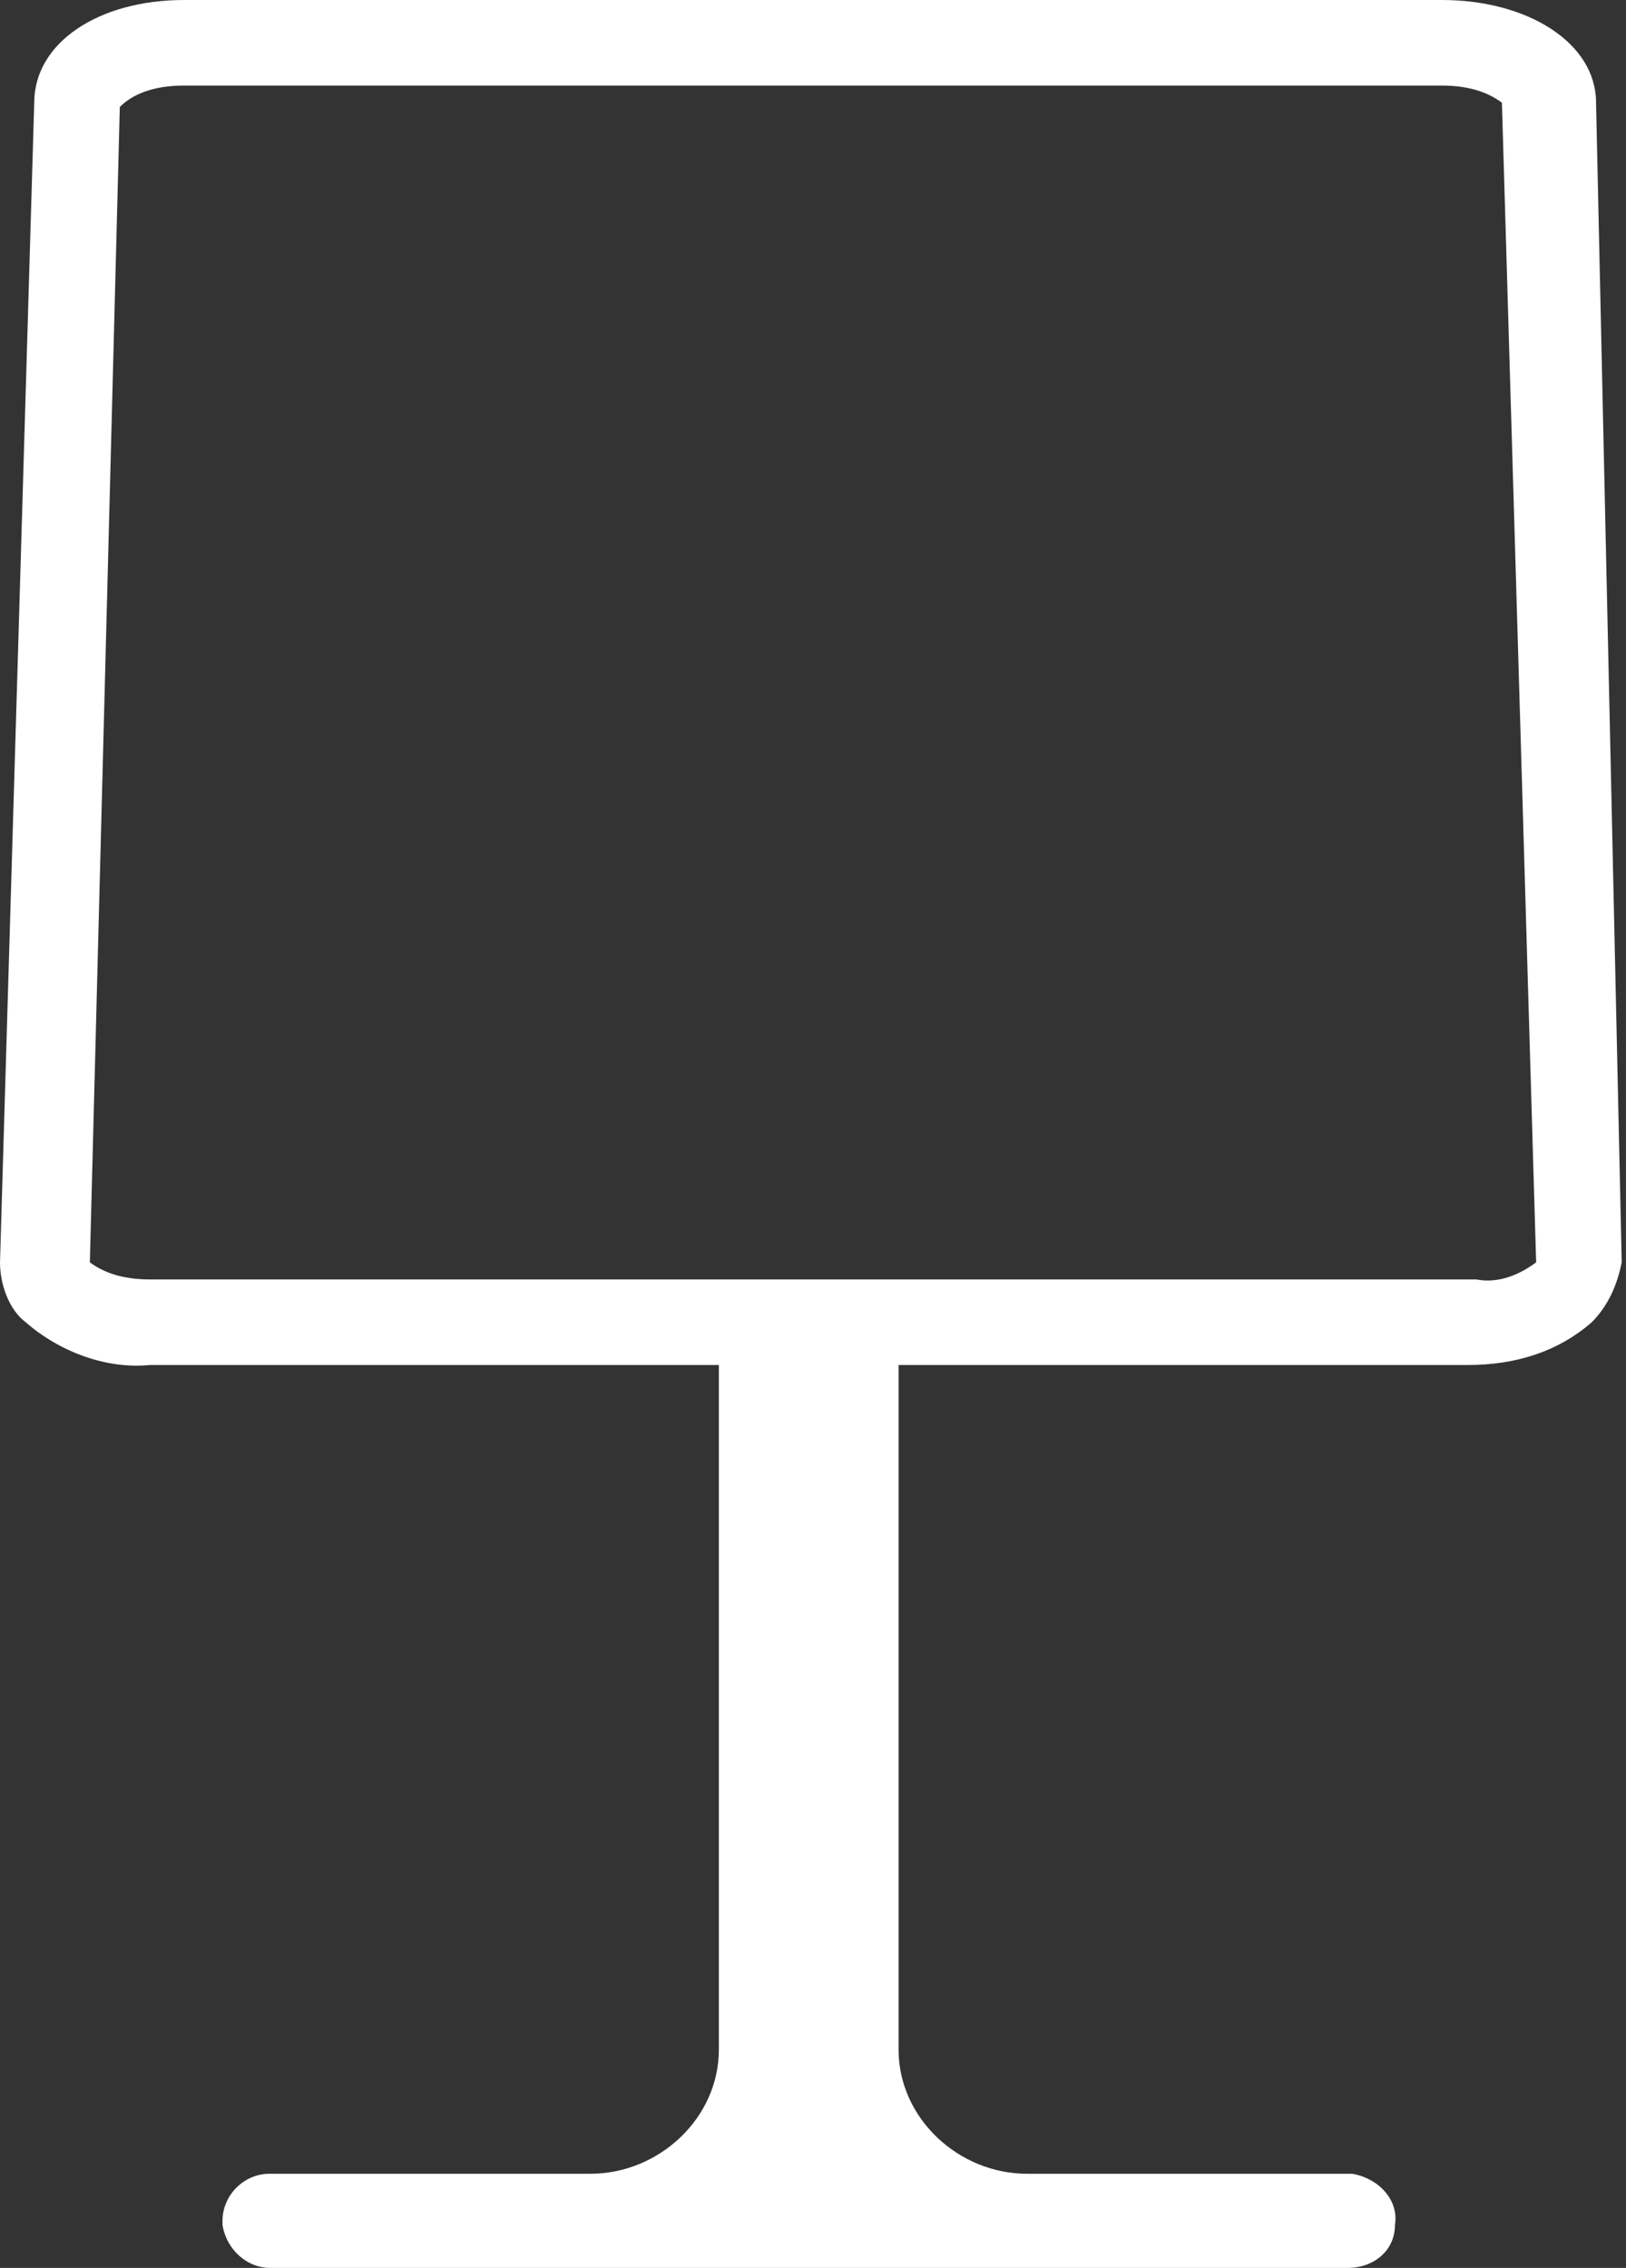 <?xml version="1.0" encoding="utf-8"?>
<!-- Generator: Adobe Illustrator 26.0.2, SVG Export Plug-In . SVG Version: 6.00 Build 0)  -->
<svg version="1.1" id="Layer_1" xmlns="http://www.w3.org/2000/svg" xmlns:xlink="http://www.w3.org/1999/xlink" x="0px" y="0px"
	 viewBox="0 0 38 53" style="enable-background:new 0 0 38 53;" xml:space="preserve">
<rect x="0" y="0" width="38" height="53" fill="#333333" stroke="none"/>
<style type="text/css">
	.st0{fill:#FFFFFF;}
</style>
<path class="st0" d="M37.3,2.4C37.3,1,35.7,0,33.7,0H4.3c-2,0-3.5,1-3.5,2.4L0,29.5c0,0.5,0.2,1.1,0.6,1.4c0.8,0.7,1.9,1.1,2.9,1
	h13.3v16c0,1.6-1.4,2.9-3,2.9H6.3c-0.6,0-1.1,0.5-1.1,1.1c0,0,0,0.1,0,0.1c0.1,0.6,0.6,1,1.1,1h25.2c0.6,0,1.1-0.4,1.1-1
	c0.1-0.6-0.4-1.1-1-1.2c0,0-0.1,0-0.1,0h-7.5c-1.6,0-3-1.3-3-2.9v-16h13.3c1.1,0,2.1-0.3,2.9-1c0.4-0.4,0.6-0.9,0.7-1.4L37.3,2.4z
	 M34.5,29.9H3.5c-0.5,0-1-0.1-1.4-0.4L2.8,2.5C3.2,2.1,3.8,2,4.3,2h29.4c0.5,0,1,0.1,1.4,0.4l0.8,27.1C35.5,29.8,35,30,34.5,29.9z"
	/>
</svg>
